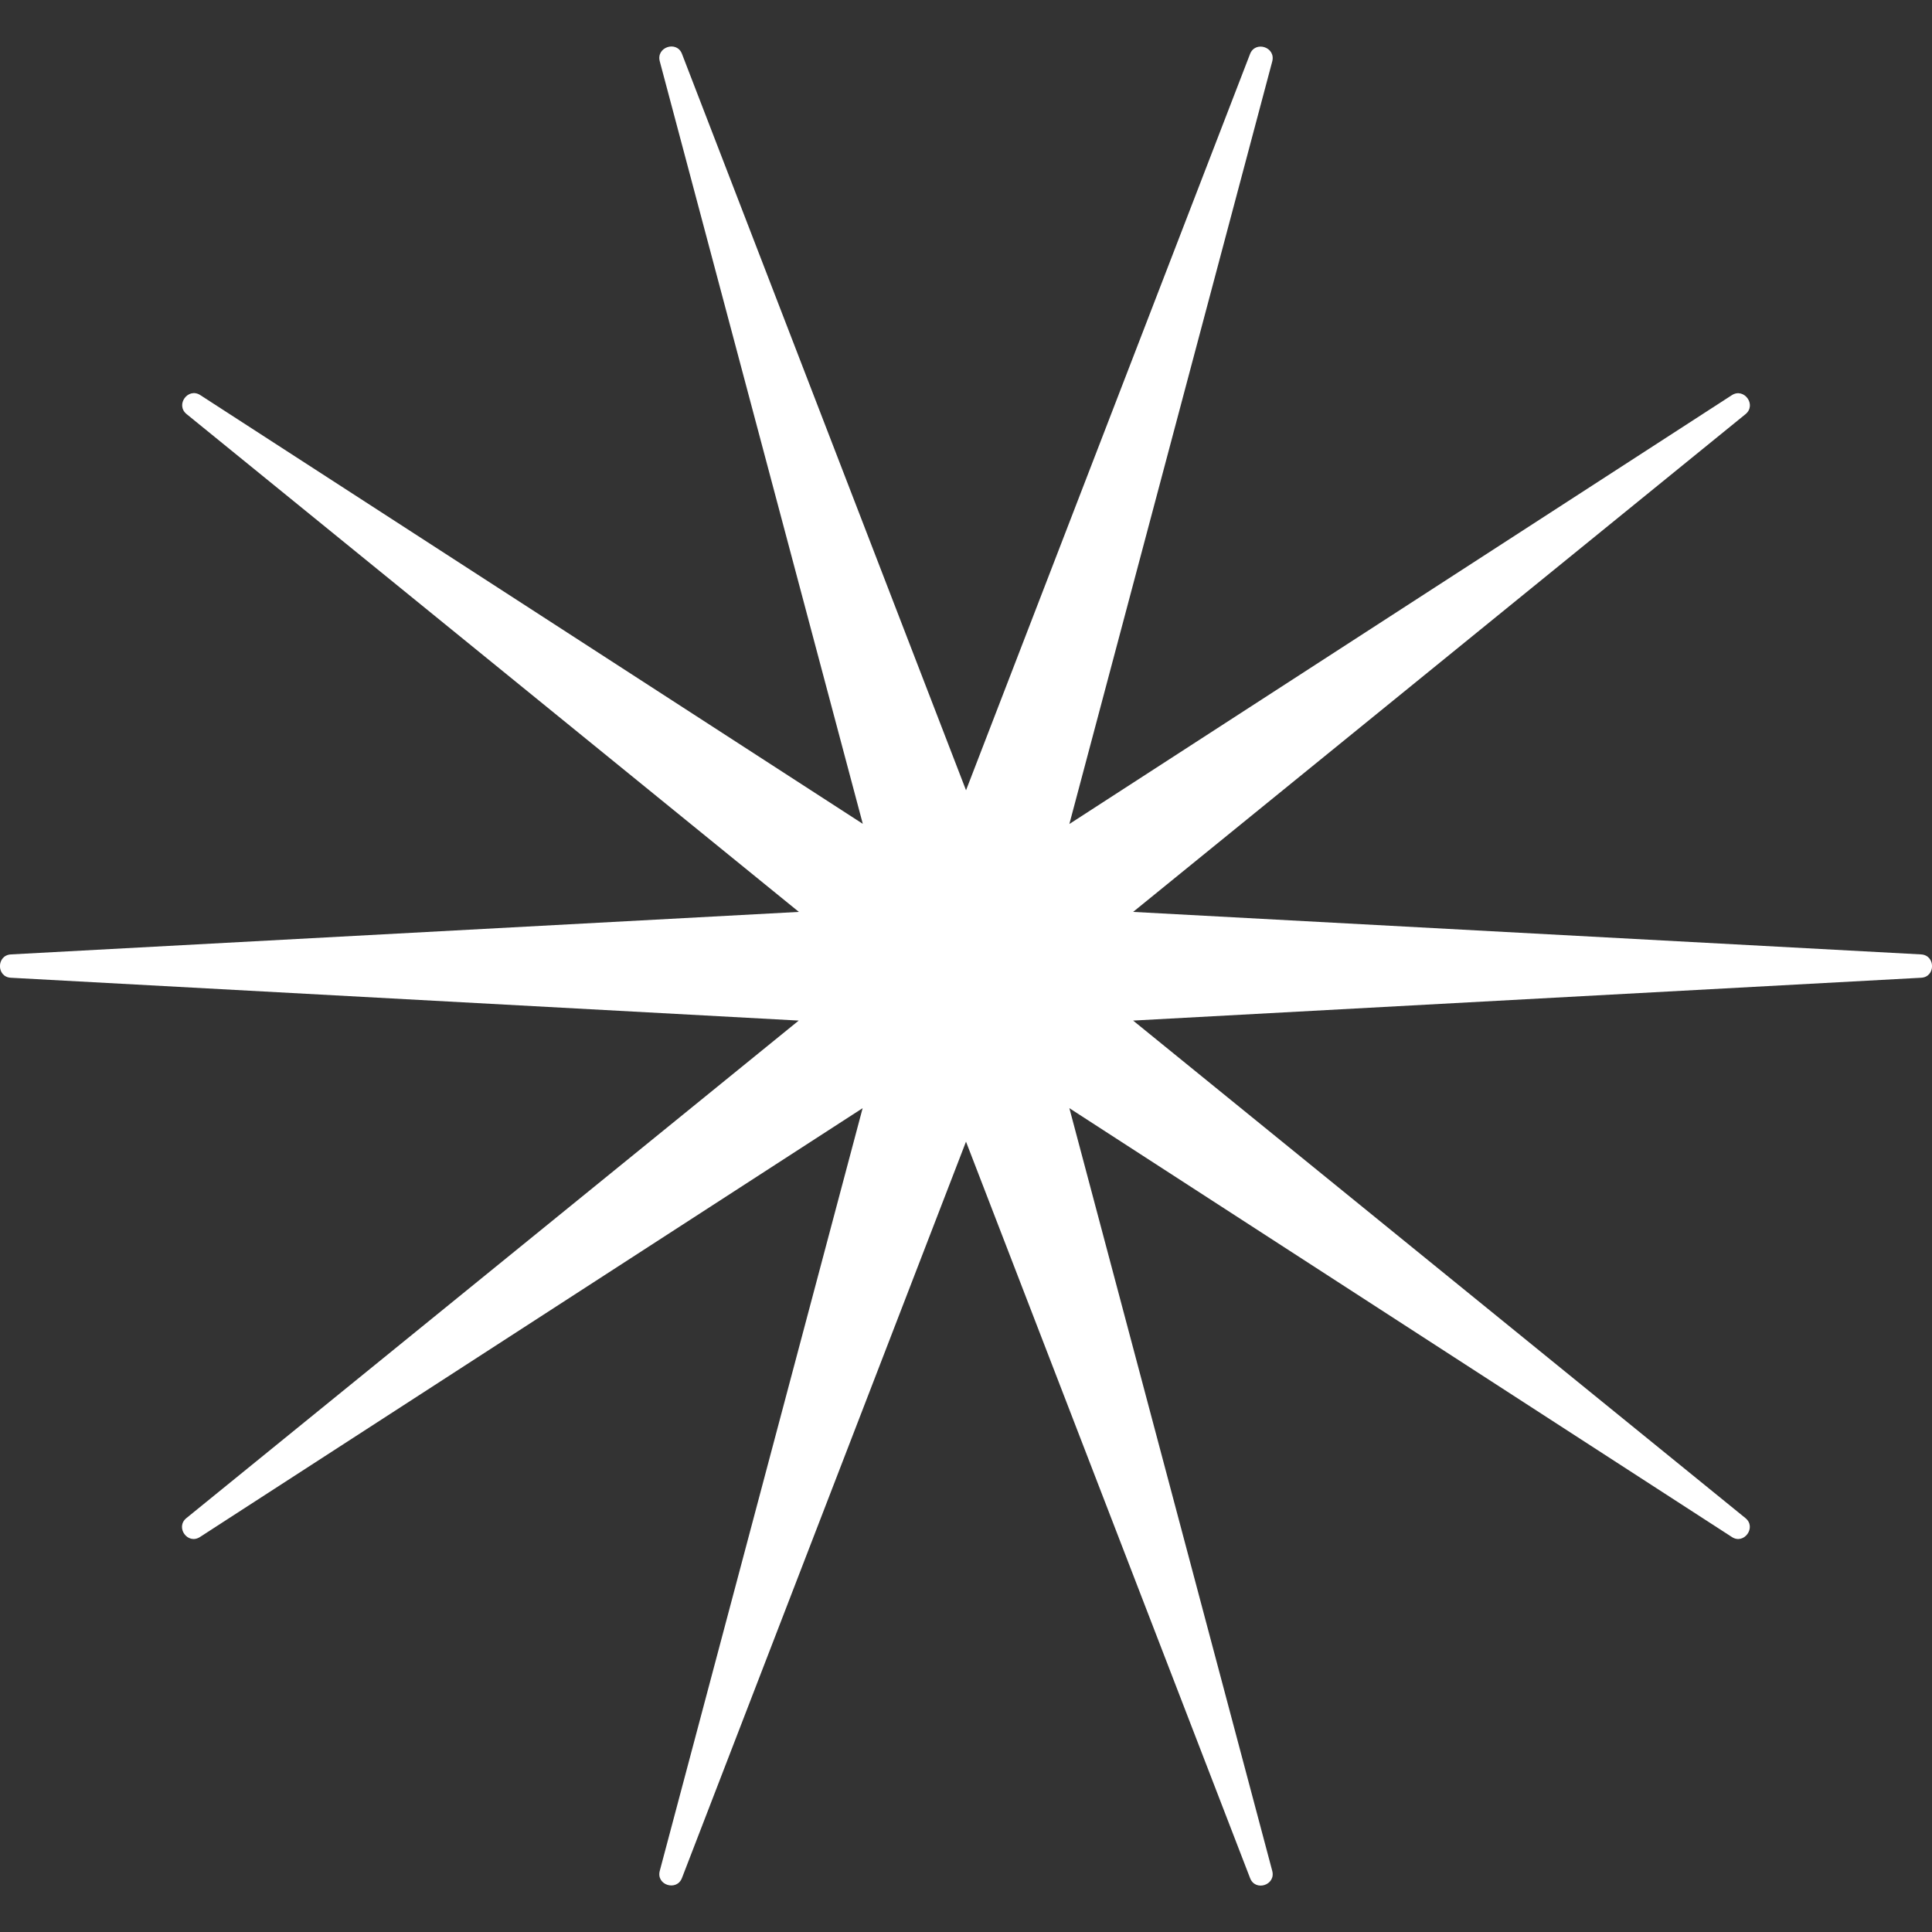 <svg width="12" height="12" viewBox="0 0 12 12" fill="none" xmlns="http://www.w3.org/2000/svg">
<rect x="0" y="0" width="12" height="12" fill="#333333" stroke="none"/>
<g clip-path="url(#clip0_2257_967)">
<path d="M6 4.909L7.764 0.336C7.796 0.251 7.926 0.292 7.902 0.382L6.642 5.118L10.756 2.455C10.832 2.405 10.913 2.515 10.841 2.573L7.038 5.664L11.932 5.928C12.023 5.933 12.023 6.069 11.932 6.073L7.038 6.339L10.841 9.429C10.912 9.486 10.832 9.597 10.756 9.546L6.642 6.883L7.902 11.62C7.926 11.709 7.796 11.751 7.764 11.664L6 7.091L4.236 11.664C4.204 11.749 4.074 11.709 4.098 11.62L5.358 6.883L1.243 9.546C1.166 9.597 1.087 9.486 1.158 9.429L4.961 6.339L0.068 6.073C-0.023 6.069 -0.023 5.933 0.068 5.928L4.962 5.664L1.159 2.572C1.088 2.514 1.168 2.405 1.244 2.454L5.359 5.117L4.098 0.381C4.074 0.292 4.204 0.25 4.236 0.335L6 4.908V4.909Z" fill="white"/>
</g>
<defs>
<clipPath id="clip0_2257_967">
<rect width="12" height="12" fill="white"/>
</clipPath>
</defs>
</svg>
